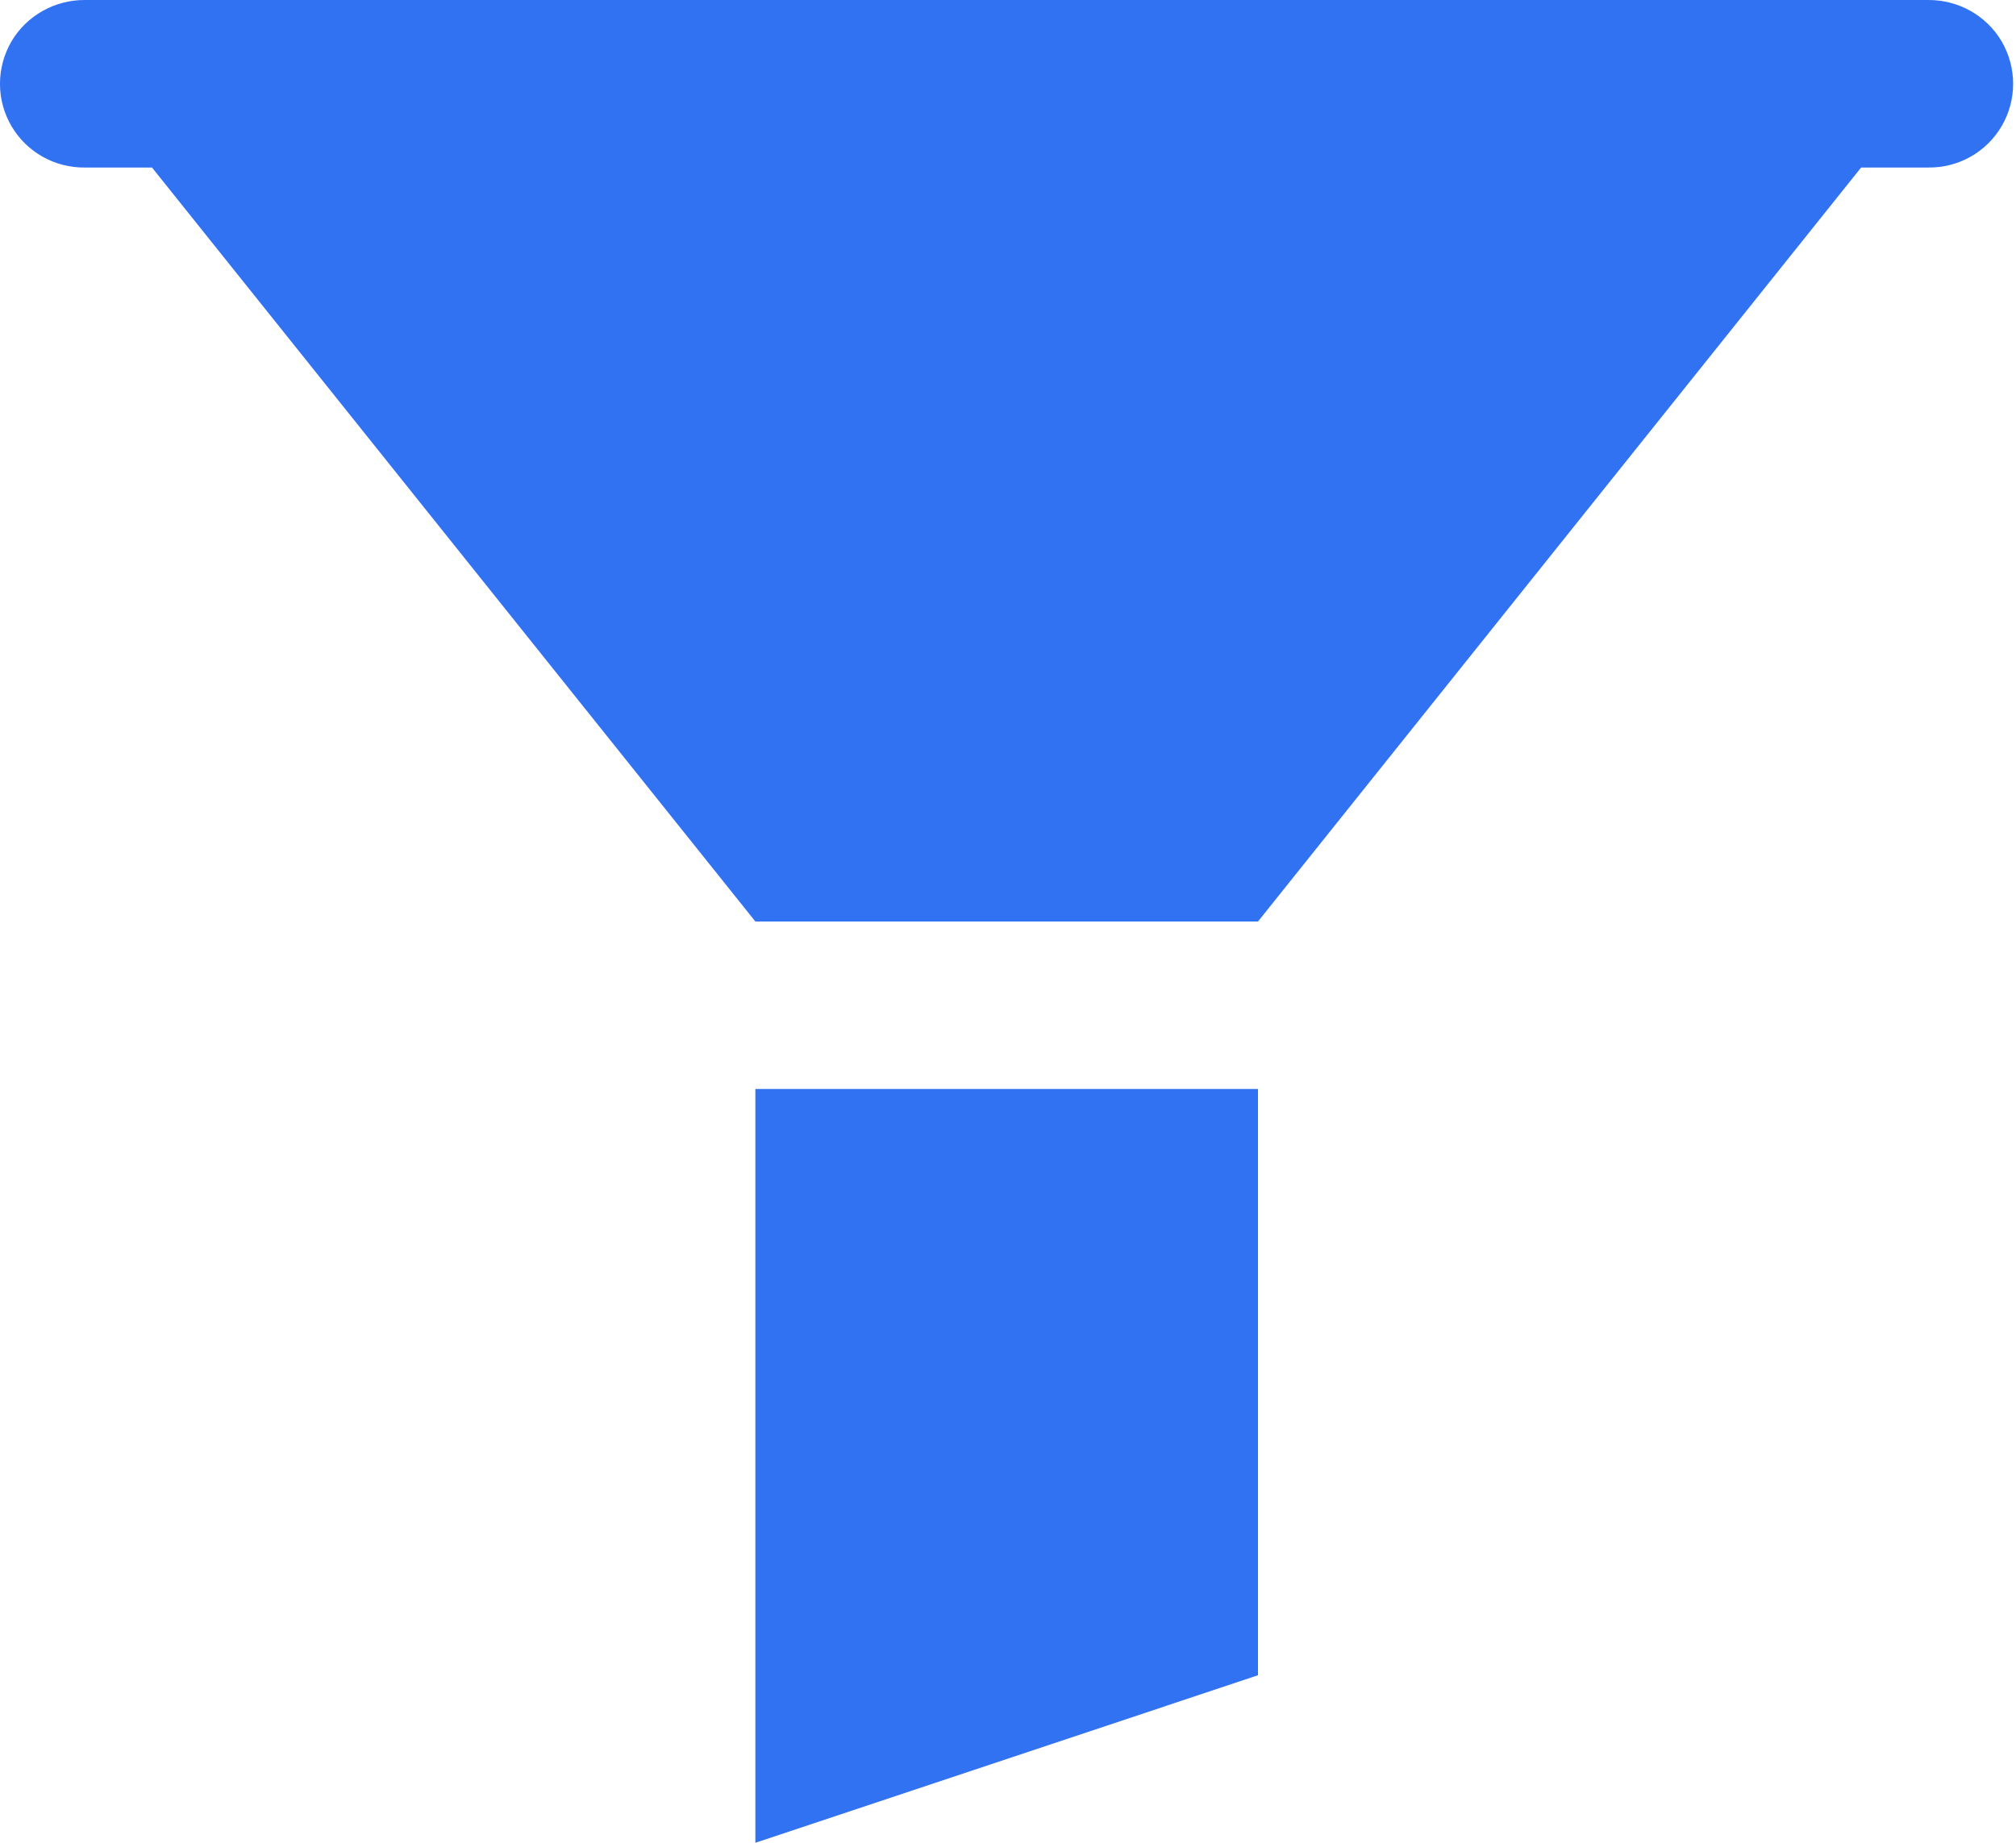 <svg width="35" height="32" viewBox="0 0 35 32" fill="none" xmlns="http://www.w3.org/2000/svg">
<path d="M1.475 3.24064e-05C0.953 -0.003 0.463 0.269 0.197 0.722C-0.066 1.178 -0.066 1.734 0.197 2.187C0.463 2.643 0.953 2.916 1.475 2.909H2.639L13.114 16.002H21.84L32.311 2.909H33.475C34 2.916 34.487 2.643 34.753 2.187C35.016 1.734 35.016 1.178 34.753 0.722C34.487 0.269 34 -0.003 33.475 3.24064e-05H1.475ZM13.114 18.91V32L21.84 29.091V18.91H13.114Z" fill="#3072F2"/>
</svg>
